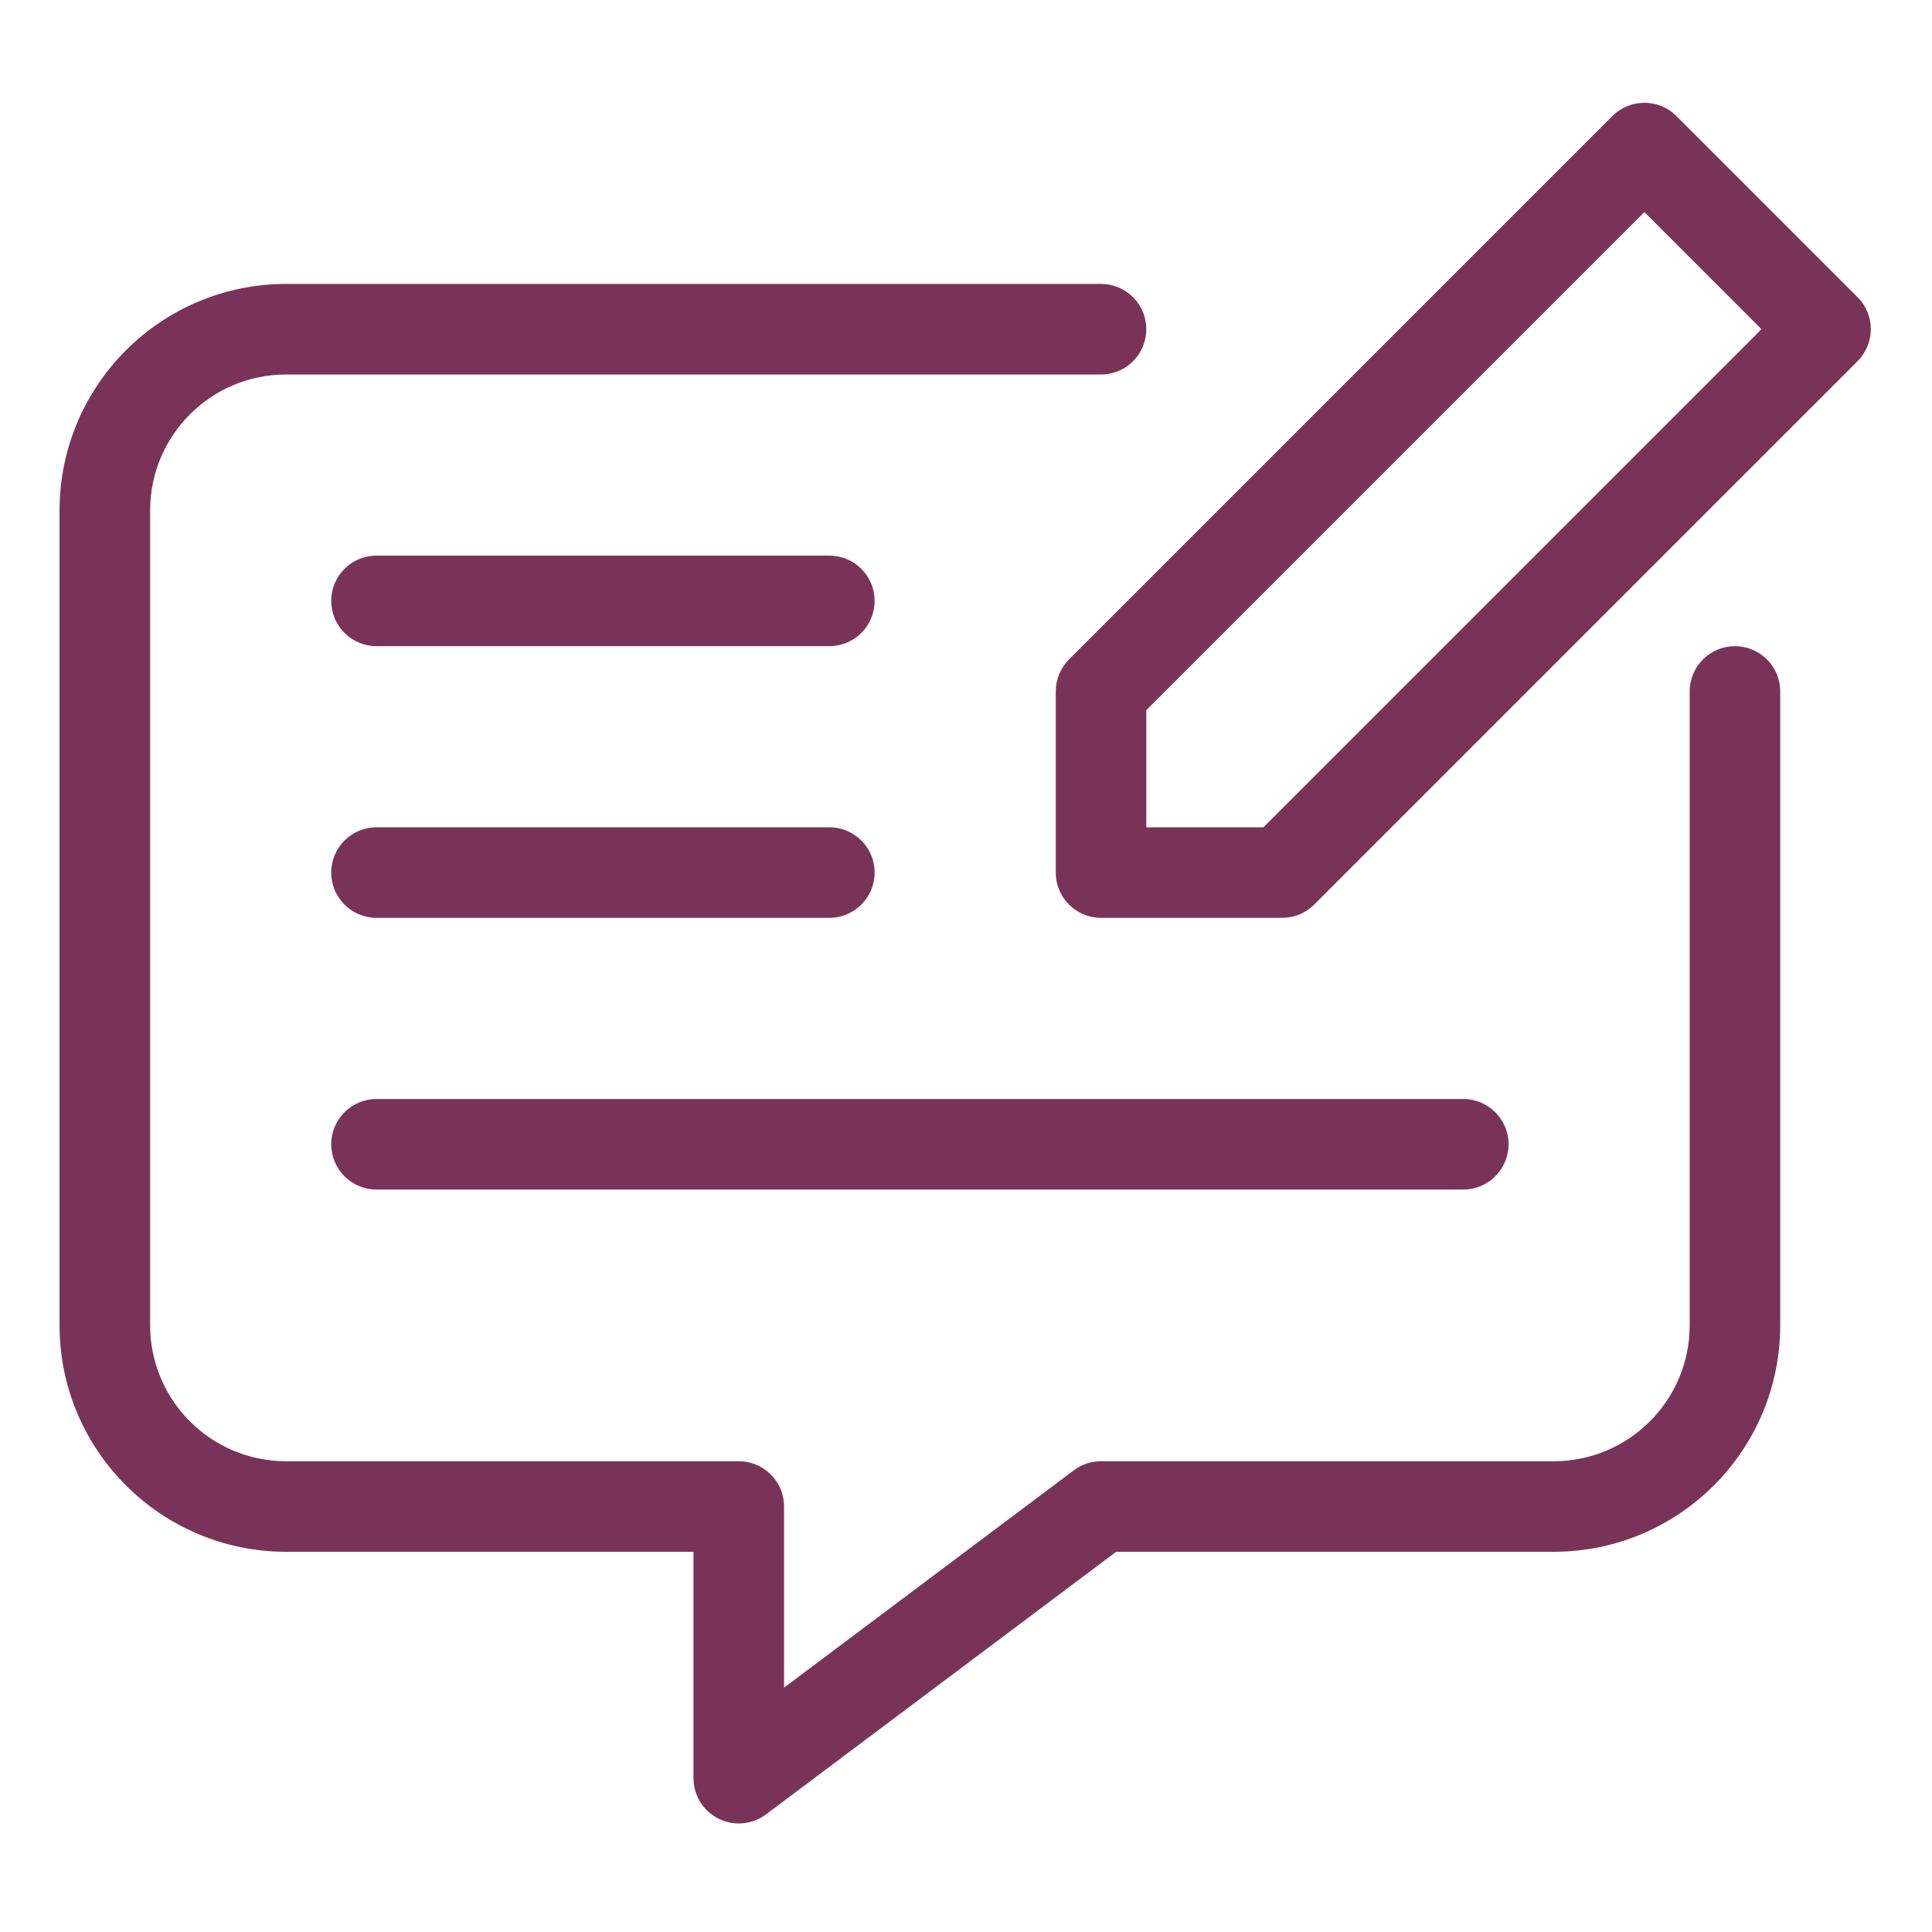 <svg width="50" height="50" viewBox="0 0 50 50" fill="none" xmlns="http://www.w3.org/2000/svg">
<path d="M48.073 7.691L43.385 3.003C42.928 2.546 42.186 2.546 41.729 3.003C41.729 3.003 41.729 3.003 41.728 3.003L27.666 17.066C27.446 17.286 27.323 17.584 27.323 17.894V22.582C27.323 23.229 27.847 23.754 28.494 23.754H33.182C33.493 23.754 33.791 23.631 34.01 23.411L48.073 9.348C48.53 8.891 48.531 8.149 48.074 7.692C48.073 7.692 48.073 7.691 48.073 7.691ZM32.697 21.41H29.666V18.38L42.557 5.489L45.587 8.52L32.697 21.41Z" fill="#7A3358"/>
<path d="M44.9 16.723C44.253 16.723 43.729 17.247 43.729 17.895V34.301C43.727 36.241 42.154 37.814 40.213 37.817H28.494C28.241 37.816 27.994 37.898 27.791 38.051L20.291 43.676V38.989C20.291 38.341 19.767 37.817 19.119 37.817H7.401C5.46 37.814 3.887 36.241 3.885 34.301V13.207C3.887 11.267 5.46 9.694 7.401 9.692H28.494C29.142 9.692 29.666 9.167 29.666 8.52C29.666 7.873 29.142 7.348 28.494 7.348H7.401C4.166 7.351 1.544 9.973 1.541 13.207V34.301C1.544 37.535 4.166 40.157 7.401 40.16H17.947V46.02C17.947 46.667 18.472 47.191 19.119 47.191C19.373 47.191 19.619 47.109 19.823 46.957L28.886 40.16H40.213C43.448 40.157 46.069 37.535 46.072 34.301V17.895C46.072 17.247 45.547 16.723 44.9 16.723Z" fill="#7A3358"/>
<path d="M21.463 14.379H9.745C9.097 14.379 8.572 14.904 8.572 15.551C8.572 16.198 9.097 16.723 9.745 16.723H21.463C22.11 16.723 22.635 16.198 22.635 15.551C22.635 14.904 22.11 14.379 21.463 14.379Z" fill="#7A3358"/>
<path d="M9.745 23.754H21.463C22.11 23.754 22.635 23.229 22.635 22.582C22.635 21.935 22.11 21.41 21.463 21.41H9.745C9.097 21.41 8.572 21.935 8.572 22.582C8.572 23.229 9.097 23.754 9.745 23.754Z" fill="#7A3358"/>
<path d="M9.745 30.785H37.869C38.517 30.785 39.041 30.261 39.041 29.613C39.041 28.966 38.516 28.442 37.869 28.442H9.745C9.097 28.442 8.572 28.966 8.572 29.613C8.572 30.261 9.097 30.785 9.745 30.785Z" fill="#7A3358"/>
</svg>
